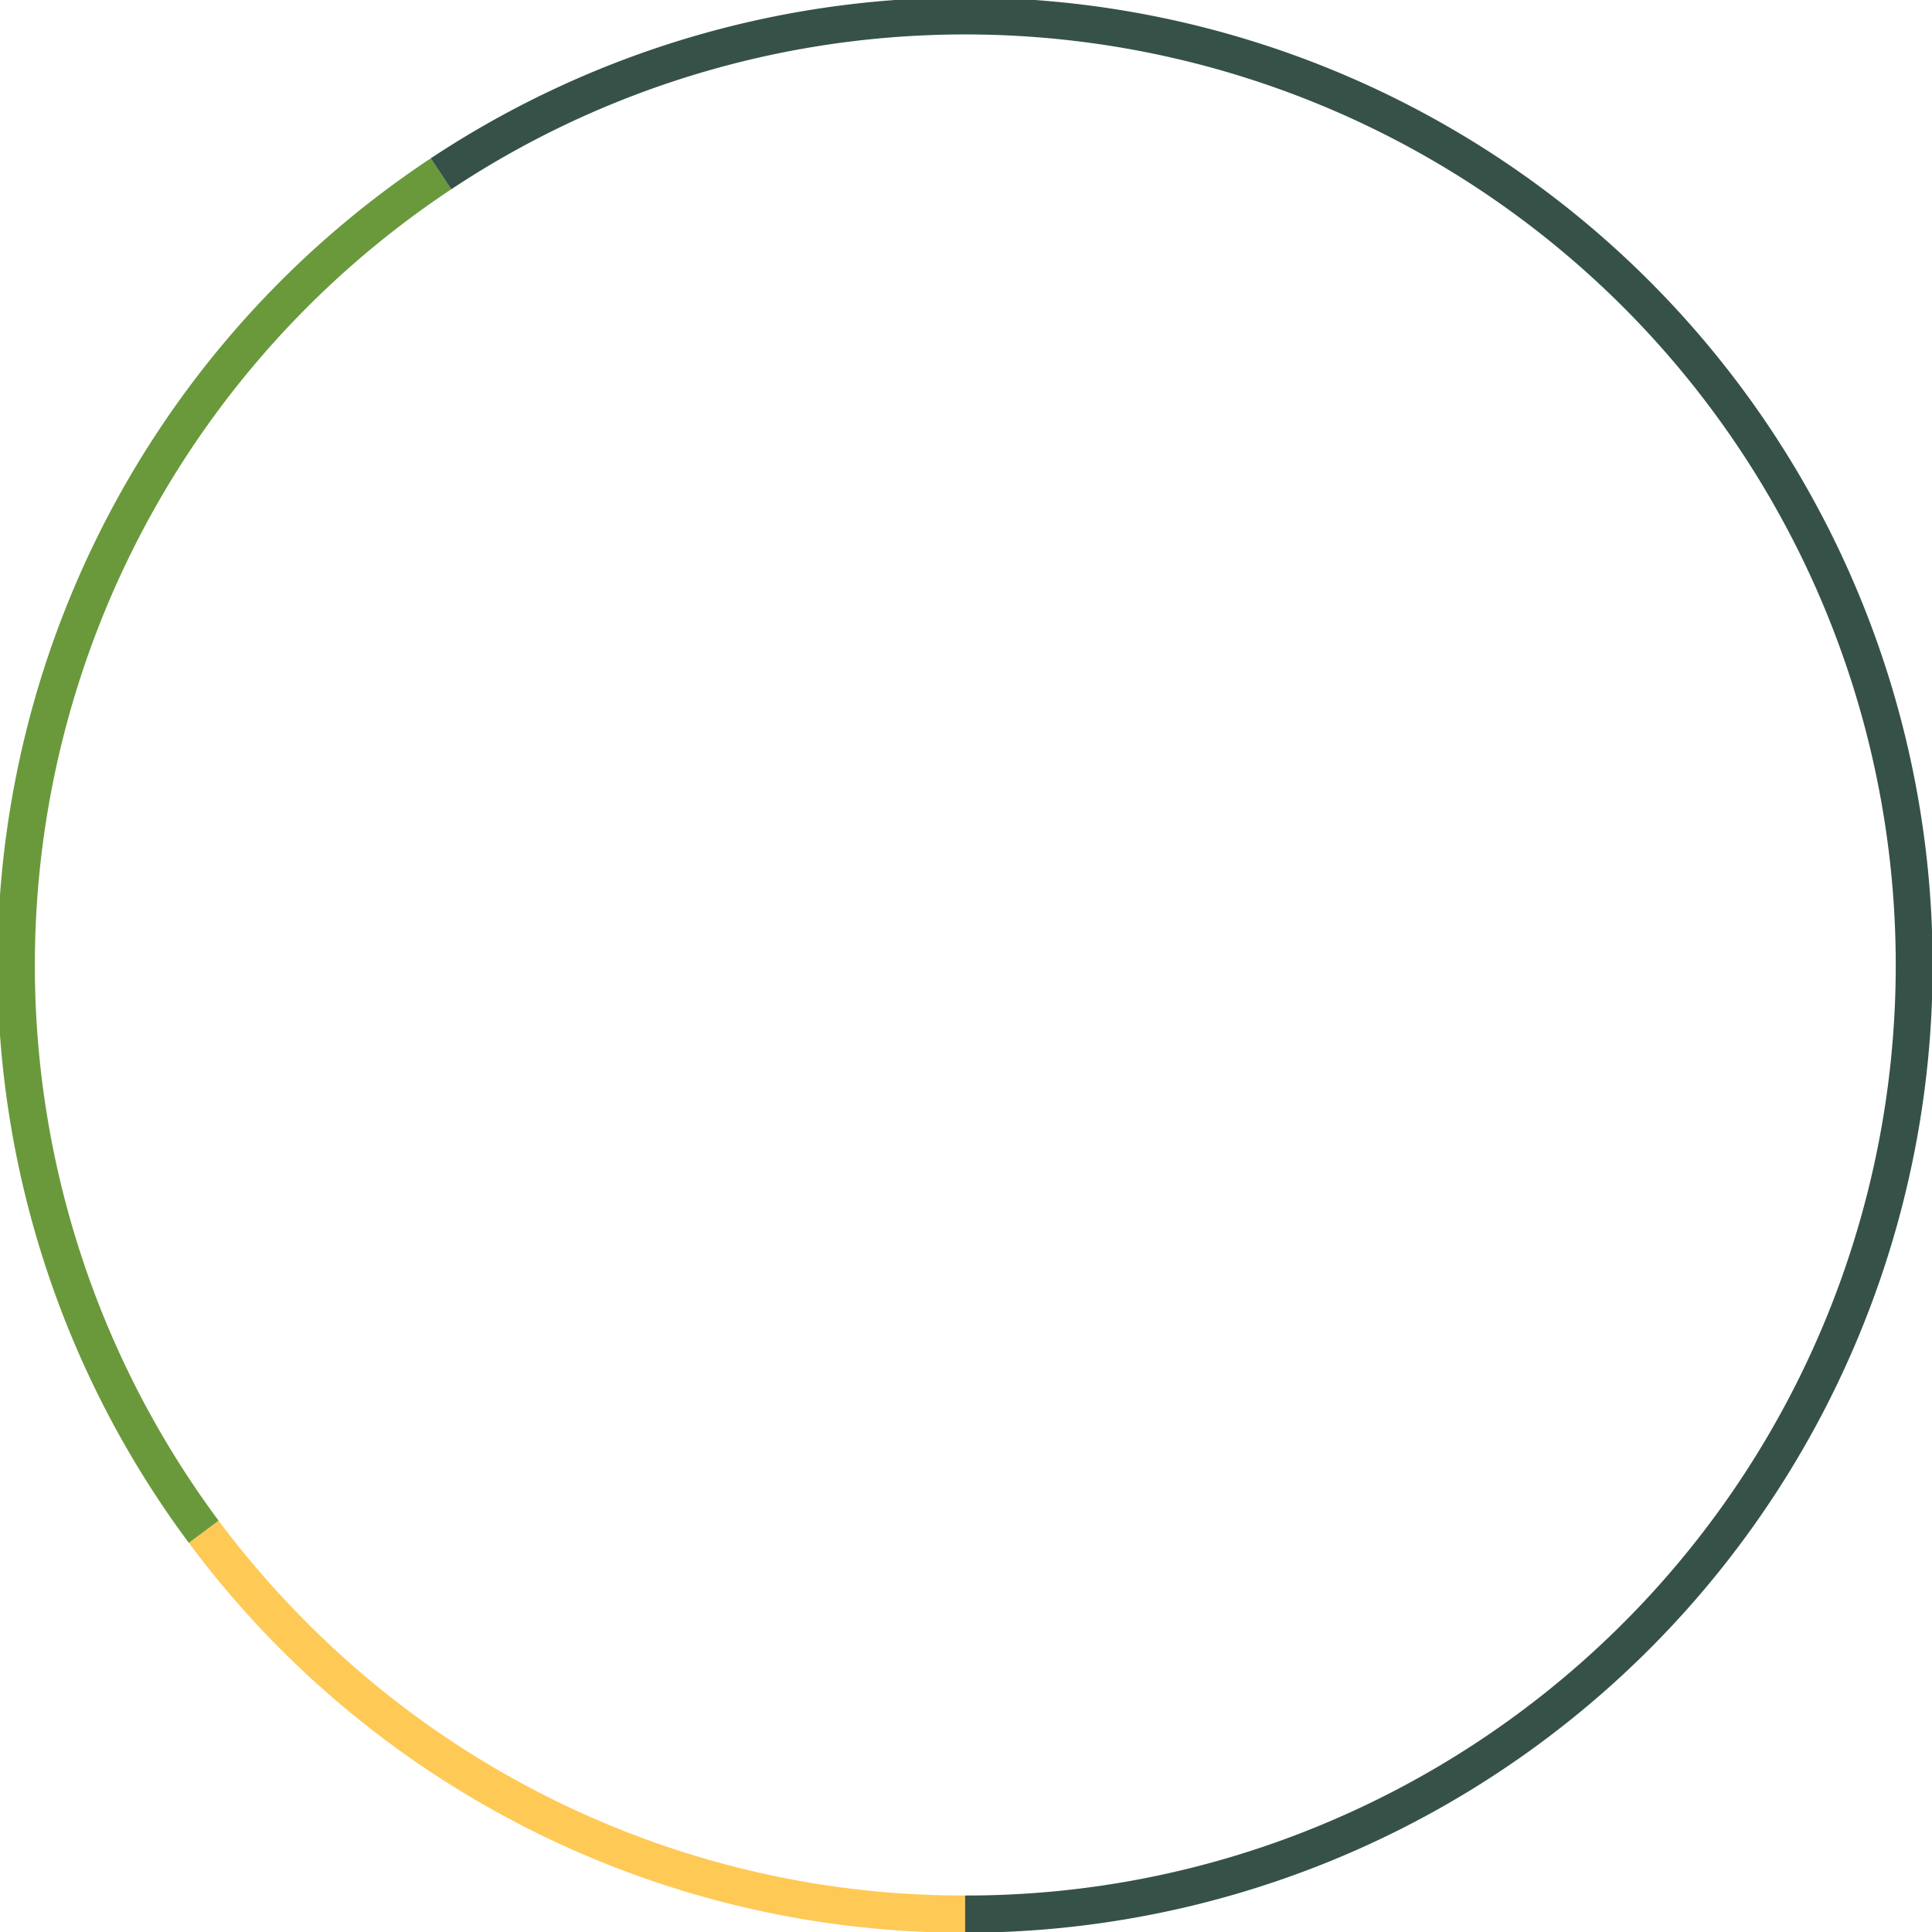 <svg xmlns="http://www.w3.org/2000/svg" xmlns:xlink="http://www.w3.org/1999/xlink" width="298" height="298" viewBox="0 0 298 298">
  <defs>
    <clipPath id="clip-path">
      <rect id="Rectangle_12098" data-name="Rectangle 12098" width="100%" height="100%" fill="none"/>
    </clipPath>
  </defs>
  <g id="Group_15472" data-name="Group 15472" transform="translate(298.109 298.109) rotate(-180)">
    <g id="Group_15469" data-name="Group 15469" transform="translate(0.109 0.109)" clip-path="url(#clip-path)">
      <path id="Path_43806" data-name="Path 43806" d="M315.859,17.016a143.036,143.036,0,0,1,45.618,30.758A144.644,144.644,0,0,1,375.14,63.555l4.594-3.419A149.028,149.028,0,0,0,260,0V5.74a142.612,142.612,0,0,1,55.859,11.275" transform="translate(-110.86 -0.11)" fill="#ffc956"/>
      <path id="Path_43807" data-name="Path 43807" d="M433.953,108.178a143.639,143.639,0,0,1-35.88,205.357l3.162,4.774a149.271,149.271,0,0,0,37.313-213.55Z" transform="translate(-169.673 -44.733)" fill="#6a993c"/>
      <path id="Path_43808" data-name="Path 43808" d="M205.109,281.484A143.548,143.548,0,0,1,93.391,17.016,142.61,142.61,0,0,1,149.25,5.74V0a149.25,149.25,0,1,0,82.421,273.686l-3.162-4.774a143.069,143.069,0,0,1-23.4,12.573" transform="translate(-0.11 -0.11)" fill="#365248"/>
    </g>
  </g>
</svg>
